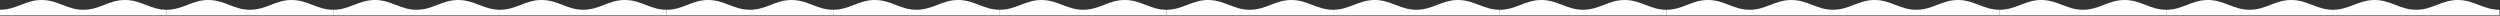 <?xml version="1.0" encoding="UTF-8"?> <svg xmlns="http://www.w3.org/2000/svg" width="2558" height="16" viewBox="0 0 2558 16" fill="none"><rect x="0" y="0" width="2558" height="16" fill="#333333" stroke="none"/> <path d="M511.5 10C494.85 10 485.52 0 468.88 0C452.23 0 442.9 10 426.25 10C409.6 10 400.27 0 383.62 0C366.98 0 357.65 10 341 10V15.5H511.5V10Z" fill="white"></path> <path d="M1875.5 10C1858.85 10 1849.52 0 1832.88 0C1816.23 0 1806.9 10 1790.25 10C1773.6 10 1764.27 0 1747.62 0C1730.98 0 1721.65 10 1705 10V15.5H1875.5V10Z" fill="white"></path> <path d="M1193.5 10C1176.85 10 1167.52 0 1150.88 0C1134.23 0 1124.9 10 1108.25 10C1091.6 10 1082.27 0 1065.62 0C1048.98 0 1039.65 10 1023 10V15.5H1193.5V10Z" fill="white"></path> <path d="M2557.5 10C2540.85 10 2531.52 0 2514.88 0C2498.23 0 2488.9 10 2472.25 10C2455.6 10 2446.27 0 2429.62 0C2412.98 0 2403.65 10 2387 10V15.5H2557.5V10Z" fill="white"></path> <path d="M170.5 10C153.85 10 144.52 0 127.88 0C111.23 0 101.9 10 85.25 10C68.6 10 59.27 0 42.62 0C25.98 0 16.65 10 0 10V15.5H170.5V10Z" fill="white"></path> <path d="M1534.5 10C1517.85 10 1508.52 0 1491.88 0C1475.23 0 1465.9 10 1449.25 10C1432.6 10 1423.27 0 1406.62 0C1389.98 0 1380.65 10 1364 10V15.5H1534.5V10Z" fill="white"></path> <path d="M852.5 10C835.85 10 826.52 0 809.88 0C793.23 0 783.9 10 767.25 10C750.6 10 741.27 0 724.62 0C707.98 0 698.65 10 682 10V15.5H852.5V10Z" fill="white"></path> <path d="M2216.5 10C2199.85 10 2190.52 0 2173.88 0C2157.23 0 2147.9 10 2131.25 10C2114.6 10 2105.27 0 2088.62 0C2071.98 0 2062.65 10 2046 10V15.5H2216.5V10Z" fill="white"></path> <path d="M682 10C665.35 10 656.02 0 639.38 0C622.73 0 613.4 10 596.75 10C580.1 10 570.77 0 554.12 0C537.48 0 528.15 10 511.5 10V15.5H682V10Z" fill="white"></path> <path d="M2046 10C2029.35 10 2020.02 0 2003.38 0C1986.73 0 1977.4 10 1960.75 10C1944.1 10 1934.77 0 1918.12 0C1901.48 0 1892.15 10 1875.5 10V15.5H2046V10Z" fill="white"></path> <path d="M1364 10C1347.35 10 1338.02 0 1321.38 0C1304.73 0 1295.4 10 1278.75 10C1262.1 10 1252.77 0 1236.12 0C1219.48 0 1210.15 10 1193.5 10V15.5H1364V10Z" fill="white"></path> <path d="M341 10C324.35 10 315.02 0 298.38 0C281.73 0 272.4 10 255.75 10C239.1 10 229.77 0 213.12 0C196.48 0 187.15 10 170.5 10V15.5H341V10Z" fill="white"></path> <path d="M1705 10C1688.35 10 1679.02 0 1662.38 0C1645.73 0 1636.4 10 1619.75 10C1603.1 10 1593.77 0 1577.12 0C1560.48 0 1551.15 10 1534.5 10V15.5H1705V10Z" fill="white"></path> <path d="M1023 10C1006.35 10 997.02 0 980.38 0C963.73 0 954.4 10 937.75 10C921.1 10 911.77 0 895.12 0C878.48 0 869.15 10 852.5 10V15.5H1023V10Z" fill="white"></path> <path d="M2387 10C2370.35 10 2361.02 0 2344.38 0C2327.73 0 2318.4 10 2301.75 10C2285.1 10 2275.77 0 2259.12 0C2242.48 0 2233.15 10 2216.5 10V15.5H2387V10Z" fill="white"></path> </svg> 